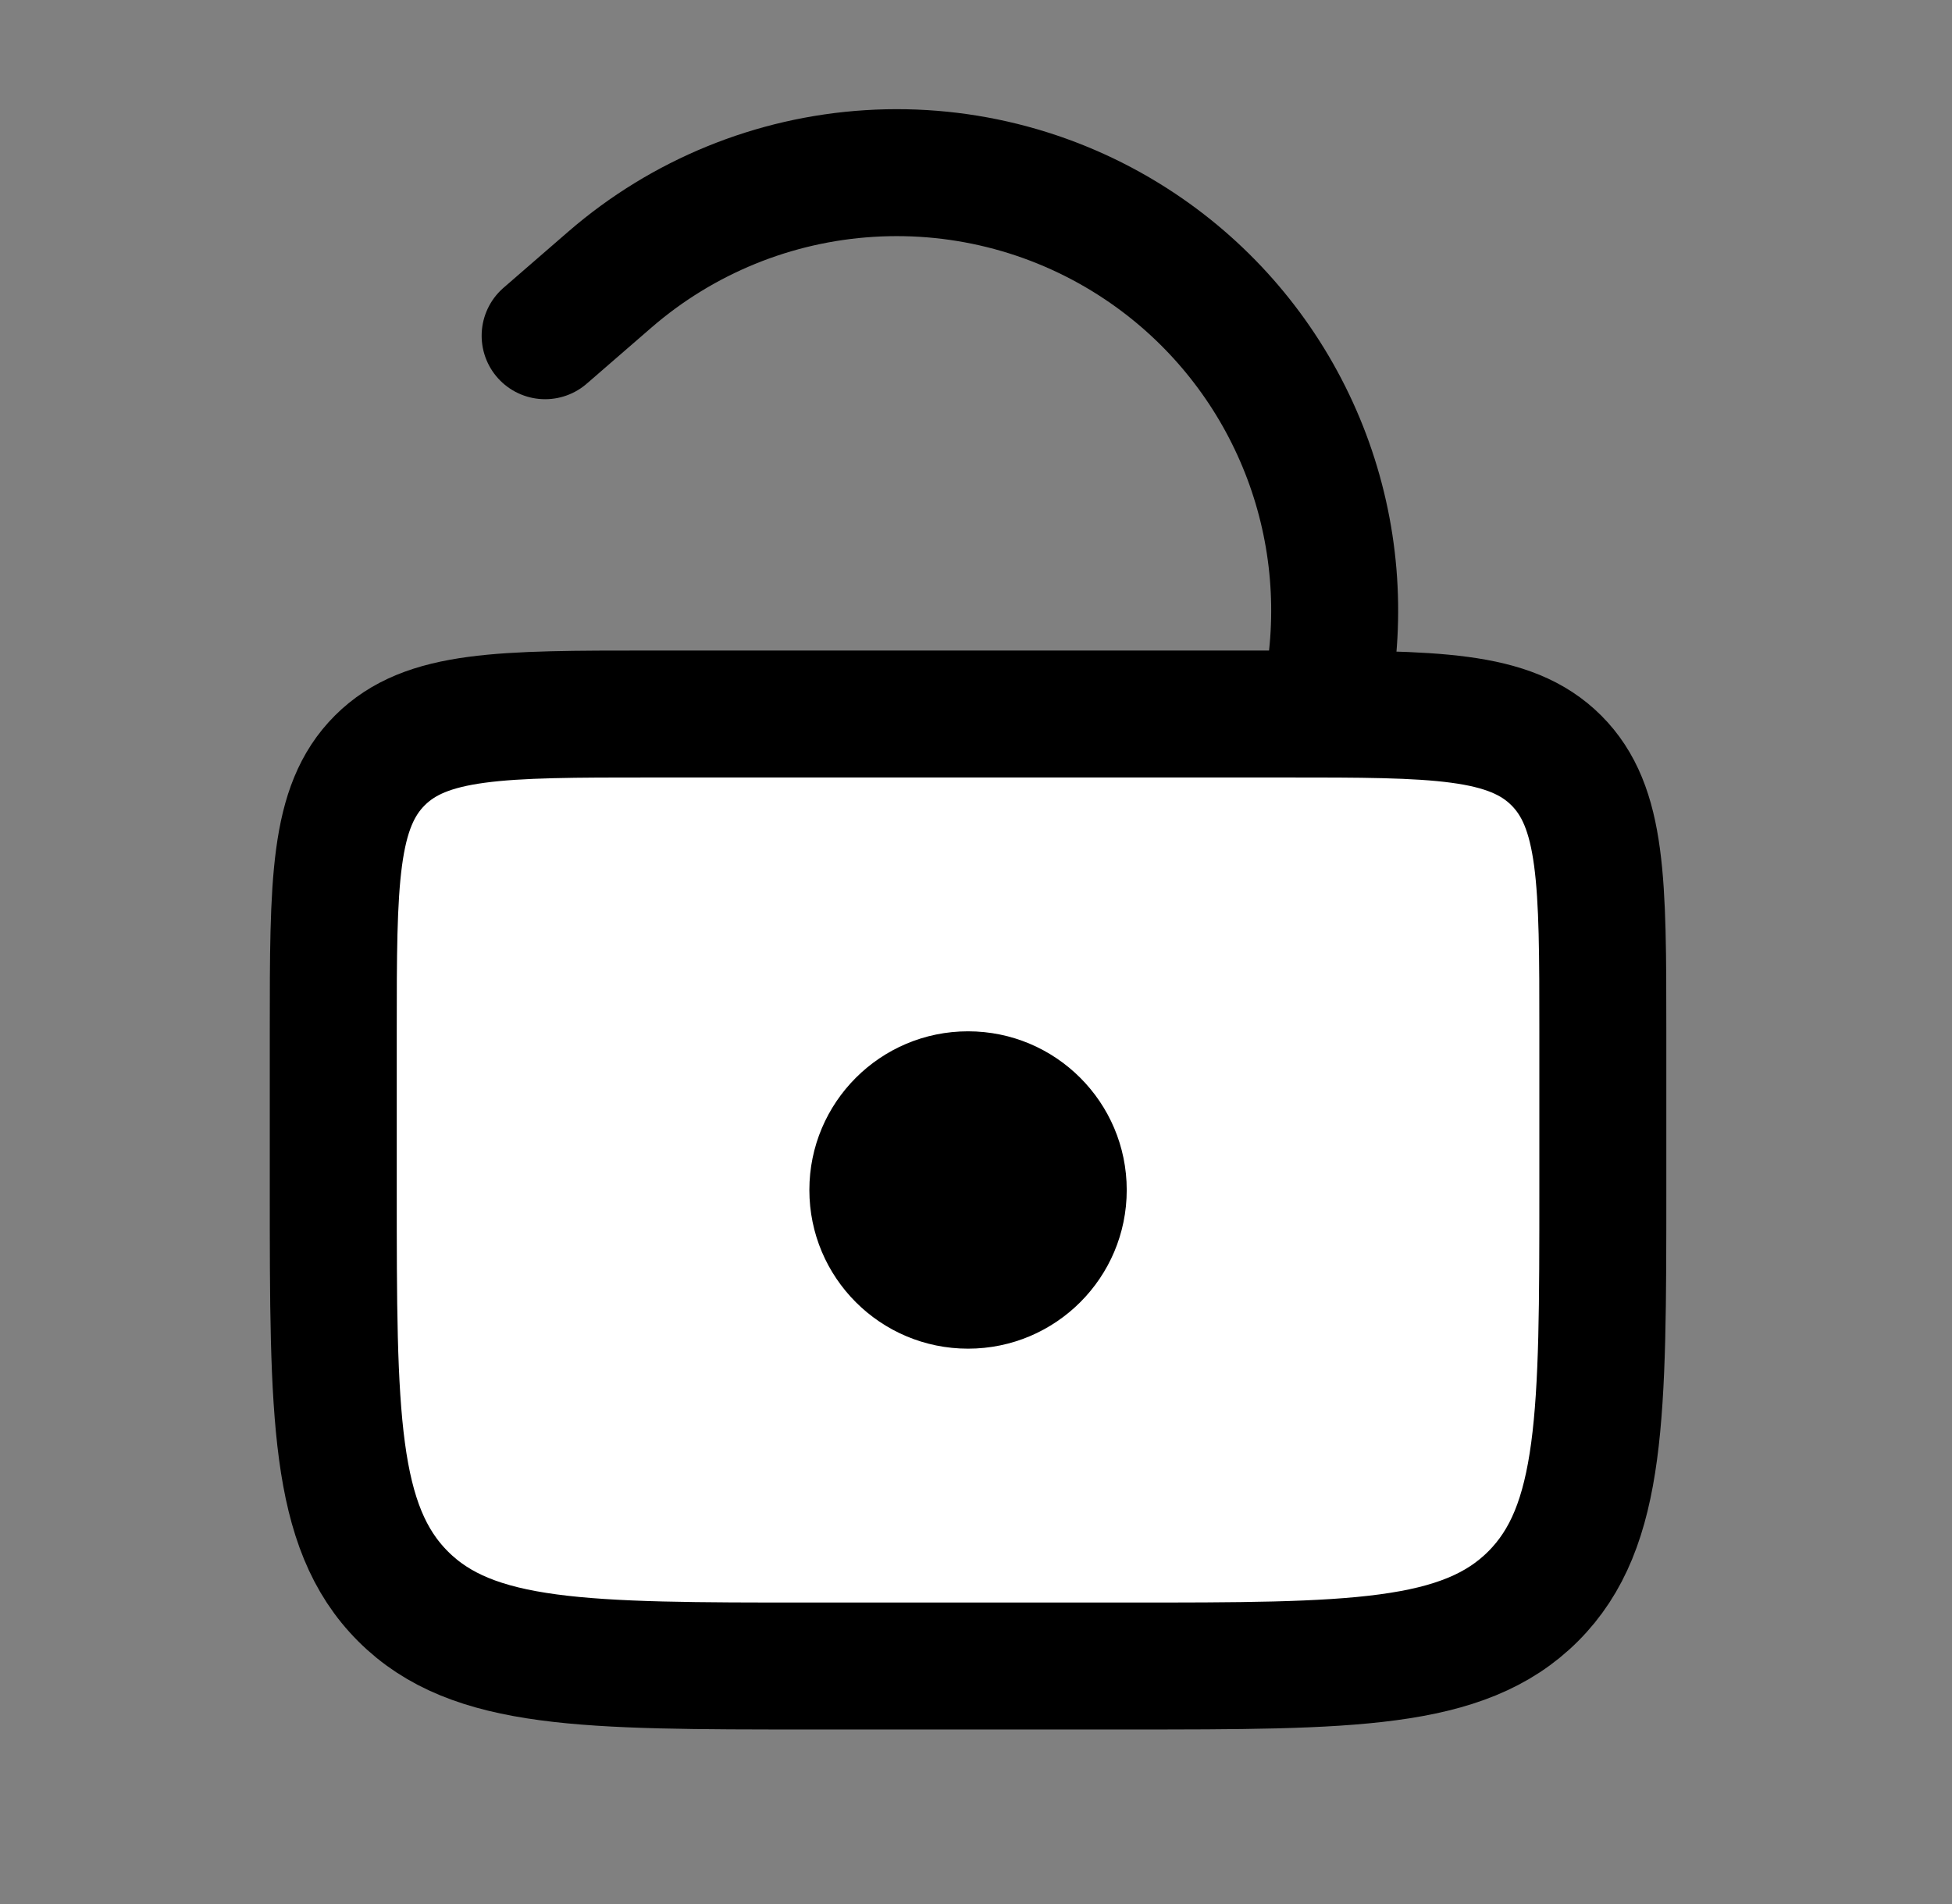 <svg width="41" height="40" viewBox="0 0 41 40" fill="none" xmlns="http://www.w3.org/2000/svg">
<rect x="0" y="0" width="41" height="40" fill="#808080" stroke="none"/>
<path d="M7 21.666C7 18.525 7 16.953 7.977 15.976C8.953 15 10.523 15 13.666 15H27C30.143 15 31.713 15 32.69 15.976C33.666 16.953 33.666 18.525 33.666 21.666V25C33.666 29.715 33.666 32.072 32.202 33.536C30.738 35 28.38 35 23.666 35H17C12.287 35 9.928 35 8.465 33.536C7 32.07 7 29.715 7 25V21.666Z" fill="white" stroke="black" stroke-width="2.667"/>
<path d="M27.833 14.999L27.963 13.966C28.174 12.273 27.911 10.554 27.201 9.002C26.492 7.45 25.365 6.126 23.946 5.178C22.271 4.058 20.274 3.519 18.263 3.645C16.251 3.77 14.337 4.552 12.813 5.871L11.45 7.053" stroke="black" stroke-width="2.667" stroke-linecap="round"/>
<path d="M20.333 28.333C22.174 28.333 23.666 26.841 23.666 25C23.666 23.159 22.174 21.666 20.333 21.666C18.492 21.666 17 23.159 17 25C17 26.841 18.492 28.333 20.333 28.333Z" fill="black"/>
</svg>
